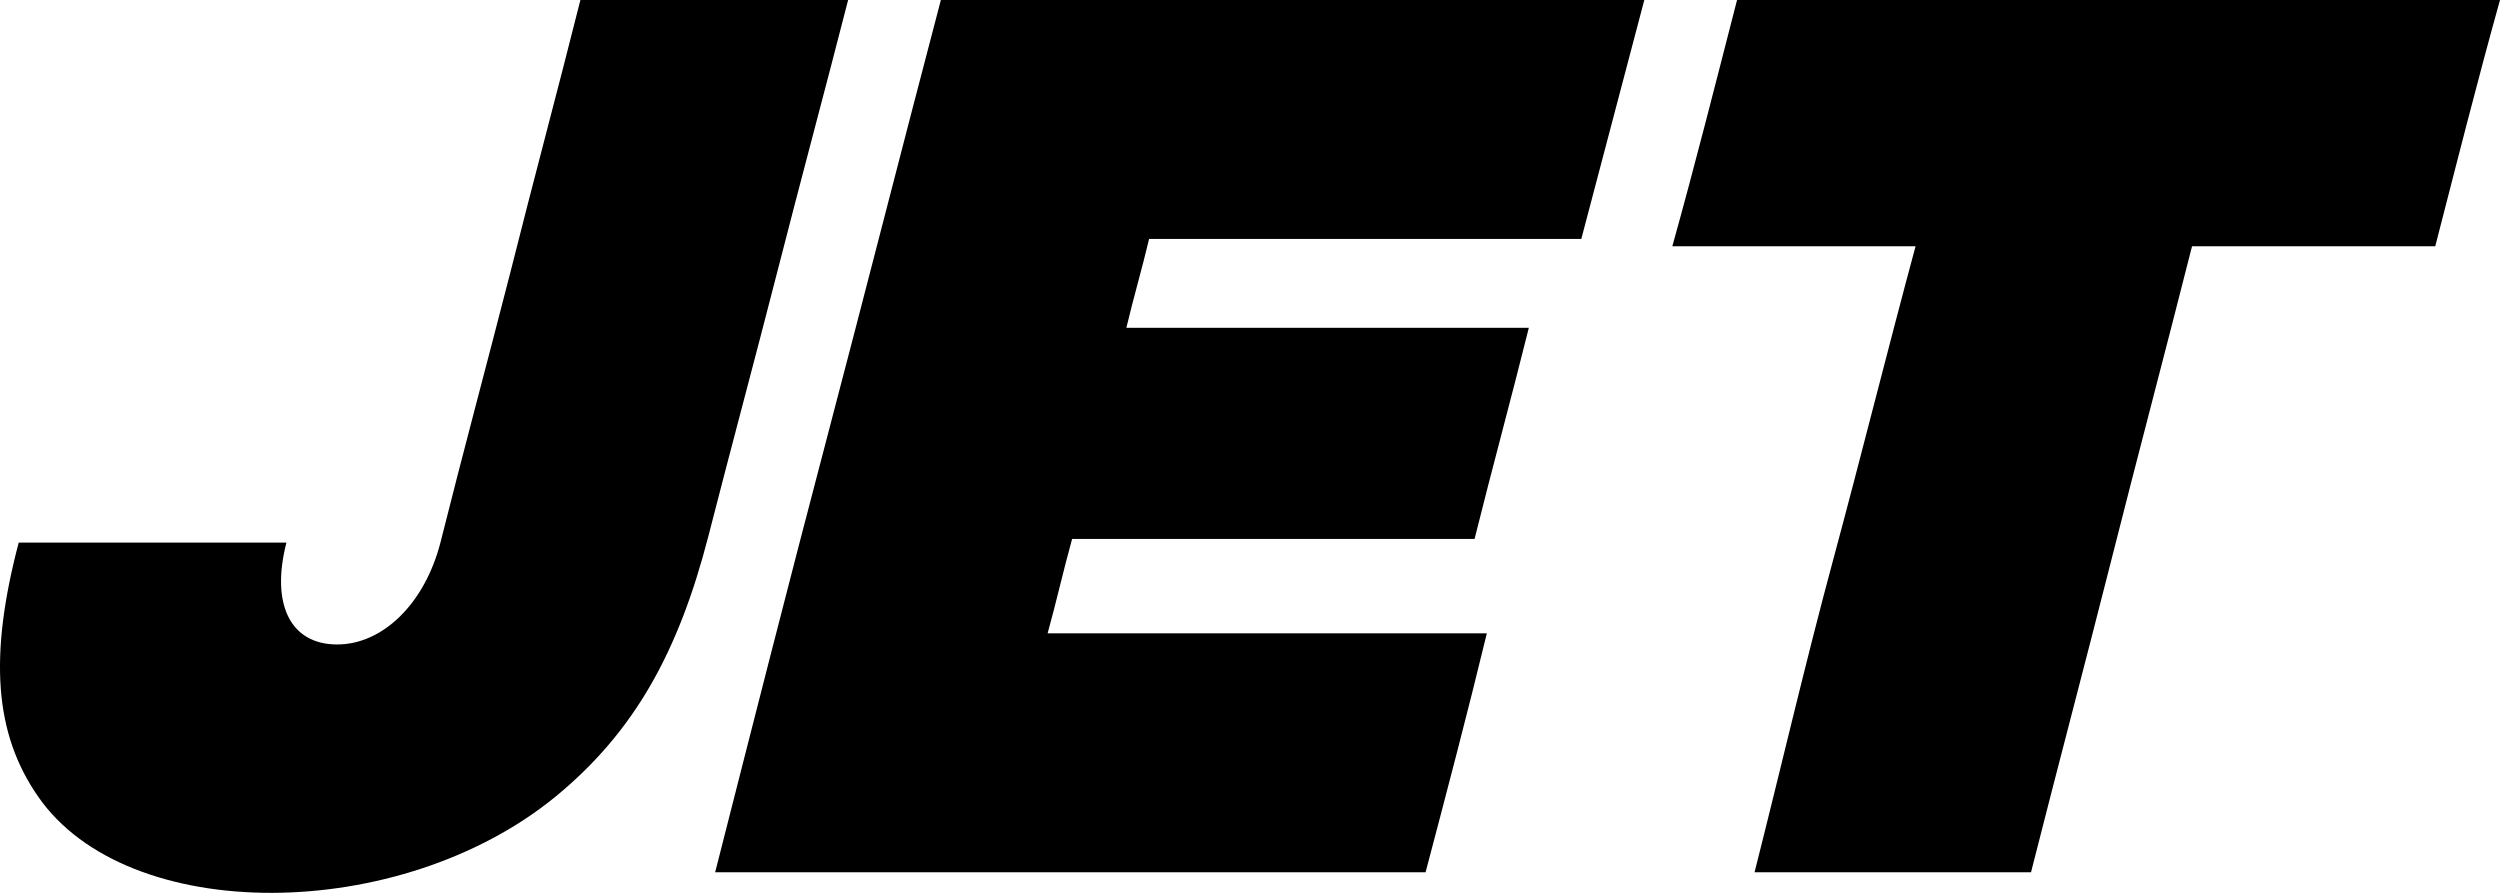 <?xml version="1.0" encoding="UTF-8"?>
<svg width="112" height="40" viewBox="0 0 112 40" fill="none" xmlns="http://www.w3.org/2000/svg">
<path d="M78.604 39.077C82.759 39.077 86.836 39.077 90.99 39.077C92.166 34.431 93.421 29.702 94.597 25.056C95.772 20.41 97.027 15.681 98.203 11.034C101.809 11.034 105.415 11.034 109.099 11.034C110.04 7.384 110.981 3.651 112 0C106.277 0 100.633 0 94.91 0C89.266 0 83.543 0 77.82 0C76.88 3.651 75.939 7.384 74.92 11.034C78.526 11.034 82.132 11.034 85.817 11.034C84.562 15.681 83.386 20.41 82.132 25.056C80.878 29.702 79.78 34.431 78.604 39.077Z" fill="black"/>
<path d="M1.7 35.675C-0.26 32.855 -0.495 29.37 0.838 24.309C4.836 24.309 8.834 24.309 12.832 24.309C12.127 27.047 12.989 28.872 15.106 28.872C17.144 28.872 19.025 27.047 19.731 24.309C20.75 20.244 21.847 16.178 22.866 12.196C23.886 8.131 24.983 4.065 26.002 0C30 0 33.998 0 37.996 0C36.977 3.982 35.88 8.048 34.861 12.03C33.842 16.012 32.744 20.078 31.725 24.06C30.392 29.204 28.433 32.772 24.905 35.675C17.928 41.4 5.698 41.483 1.7 35.675Z" fill="black"/>
<path d="M32.039 39.077C37.291 39.077 42.622 39.077 47.952 39.077C53.283 39.077 58.536 39.077 63.866 39.077C64.807 35.509 65.748 31.942 66.61 28.374C60.025 28.374 53.518 28.374 46.933 28.374C47.325 26.964 47.639 25.553 48.031 24.143C54.067 24.143 60.025 24.143 66.061 24.143C66.845 20.99 67.708 17.838 68.492 14.685C62.455 14.685 56.419 14.685 50.461 14.685C50.775 13.357 51.167 12.03 51.48 10.703C57.908 10.703 64.415 10.703 70.843 10.703C71.784 7.135 72.725 3.568 73.665 0C68.413 0 63.161 0 57.908 0C52.656 0 47.404 0 42.151 0C40.427 6.554 38.78 13.026 37.056 19.58C35.331 26.134 33.685 32.606 32.039 39.077Z" fill="black"/>
</svg>
